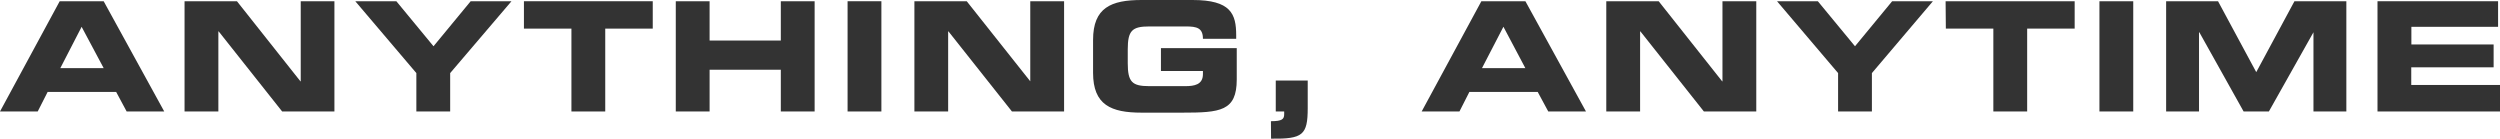 <svg xmlns="http://www.w3.org/2000/svg" viewBox="0 0 403.68 22.38"><defs><style>.cls-1{fill:#333;}</style></defs><g id="レイヤー_2" data-name="レイヤー 2"><g id="レイヤー_1-2" data-name="レイヤー 1"><path class="cls-1" d="M9.64.2h7.1L26.52,18H20.45l-1.69-3.15H7.69L6.09,18H0ZM9.74,11h7L13.18,4.33Z"/><path class="cls-1" d="M29.8.2h8.46L48.51,13.13h.05V.2H54V18H45.56L35.31,5.07h-.05V18H29.8Z"/><path class="cls-1" d="M67.23,11.8,57.37.2H64l6,7.27L76,.2h6.59L72.69,11.8V18H67.23Z"/><path class="cls-1" d="M84.6.2h20.8V4.62H97.73V18H92.27V4.62H84.6Z"/><path class="cls-1" d="M109.12.2h5.46V6.54h11.5V.2h5.46V18h-5.46V11.26h-11.5V18h-5.46Z"/><path class="cls-1" d="M136.86.2h5.46V18h-5.46Z"/><path class="cls-1" d="M147.65.2h8.45l10.26,12.93h0V.2h5.46V18H163.4L153.15,5.07h-.05V18h-5.45Z"/><path class="cls-1" d="M176.5,6.44c0-5.21,2.92-6.44,7.84-6.44h8.21c6.2,0,7.06,2.24,7.06,5.7v.57h-5.37c0-1.77-1-2-2.75-2h-5.92c-2.76,0-3.47.66-3.47,3.71V10.2c0,3.05.71,3.71,3.47,3.71h5.82c1.43,0,2.85-.22,2.85-1.94v-.51h-6.78V7.77H199.7v5.06c0,5.12-2.65,5.36-8.8,5.36h-6.56c-4.92,0-7.84-1.23-7.84-6.44Z"/><path class="cls-1" d="M205.22,19.57c1.84,0,2.14-.34,2.14-1.16V18H206V13h5.16v4.45c0,4.38-.81,5-5.92,4.94Z"/><path class="cls-1" d="M239.2.2h7.11L256.09,18H250l-1.7-3.15H237.26L235.66,18h-6.1ZM239.3,11h7l-3.54-6.68Z"/><path class="cls-1" d="M259.37.2h8.46l10.25,12.93h.05V.2h5.46V18h-8.46L264.88,5.07h-.05V18h-5.46Z"/><path class="cls-1" d="M296.8,11.8,286.94.2h6.59l6,7.27,6-7.27h6.58l-9.85,11.6V18H296.8Z"/><path class="cls-1" d="M314.16.2H335V4.62h-7.67V18h-5.46V4.62h-7.67Z"/><path class="cls-1" d="M339,.2h5.46V18H339Z"/><path class="cls-1" d="M349.77.2h8.38l6.17,11.45L370.49.2h8.38V18h-5.31V5.21h0L366.36,18h-4.08L355.13,5.21h-.05V18h-5.31Z"/><path class="cls-1" d="M383.9.2h19.47V4.33h-14V7.18h13.28v3.69H389.35v2.85h14.33V18H383.9Z"/></g></g></svg>